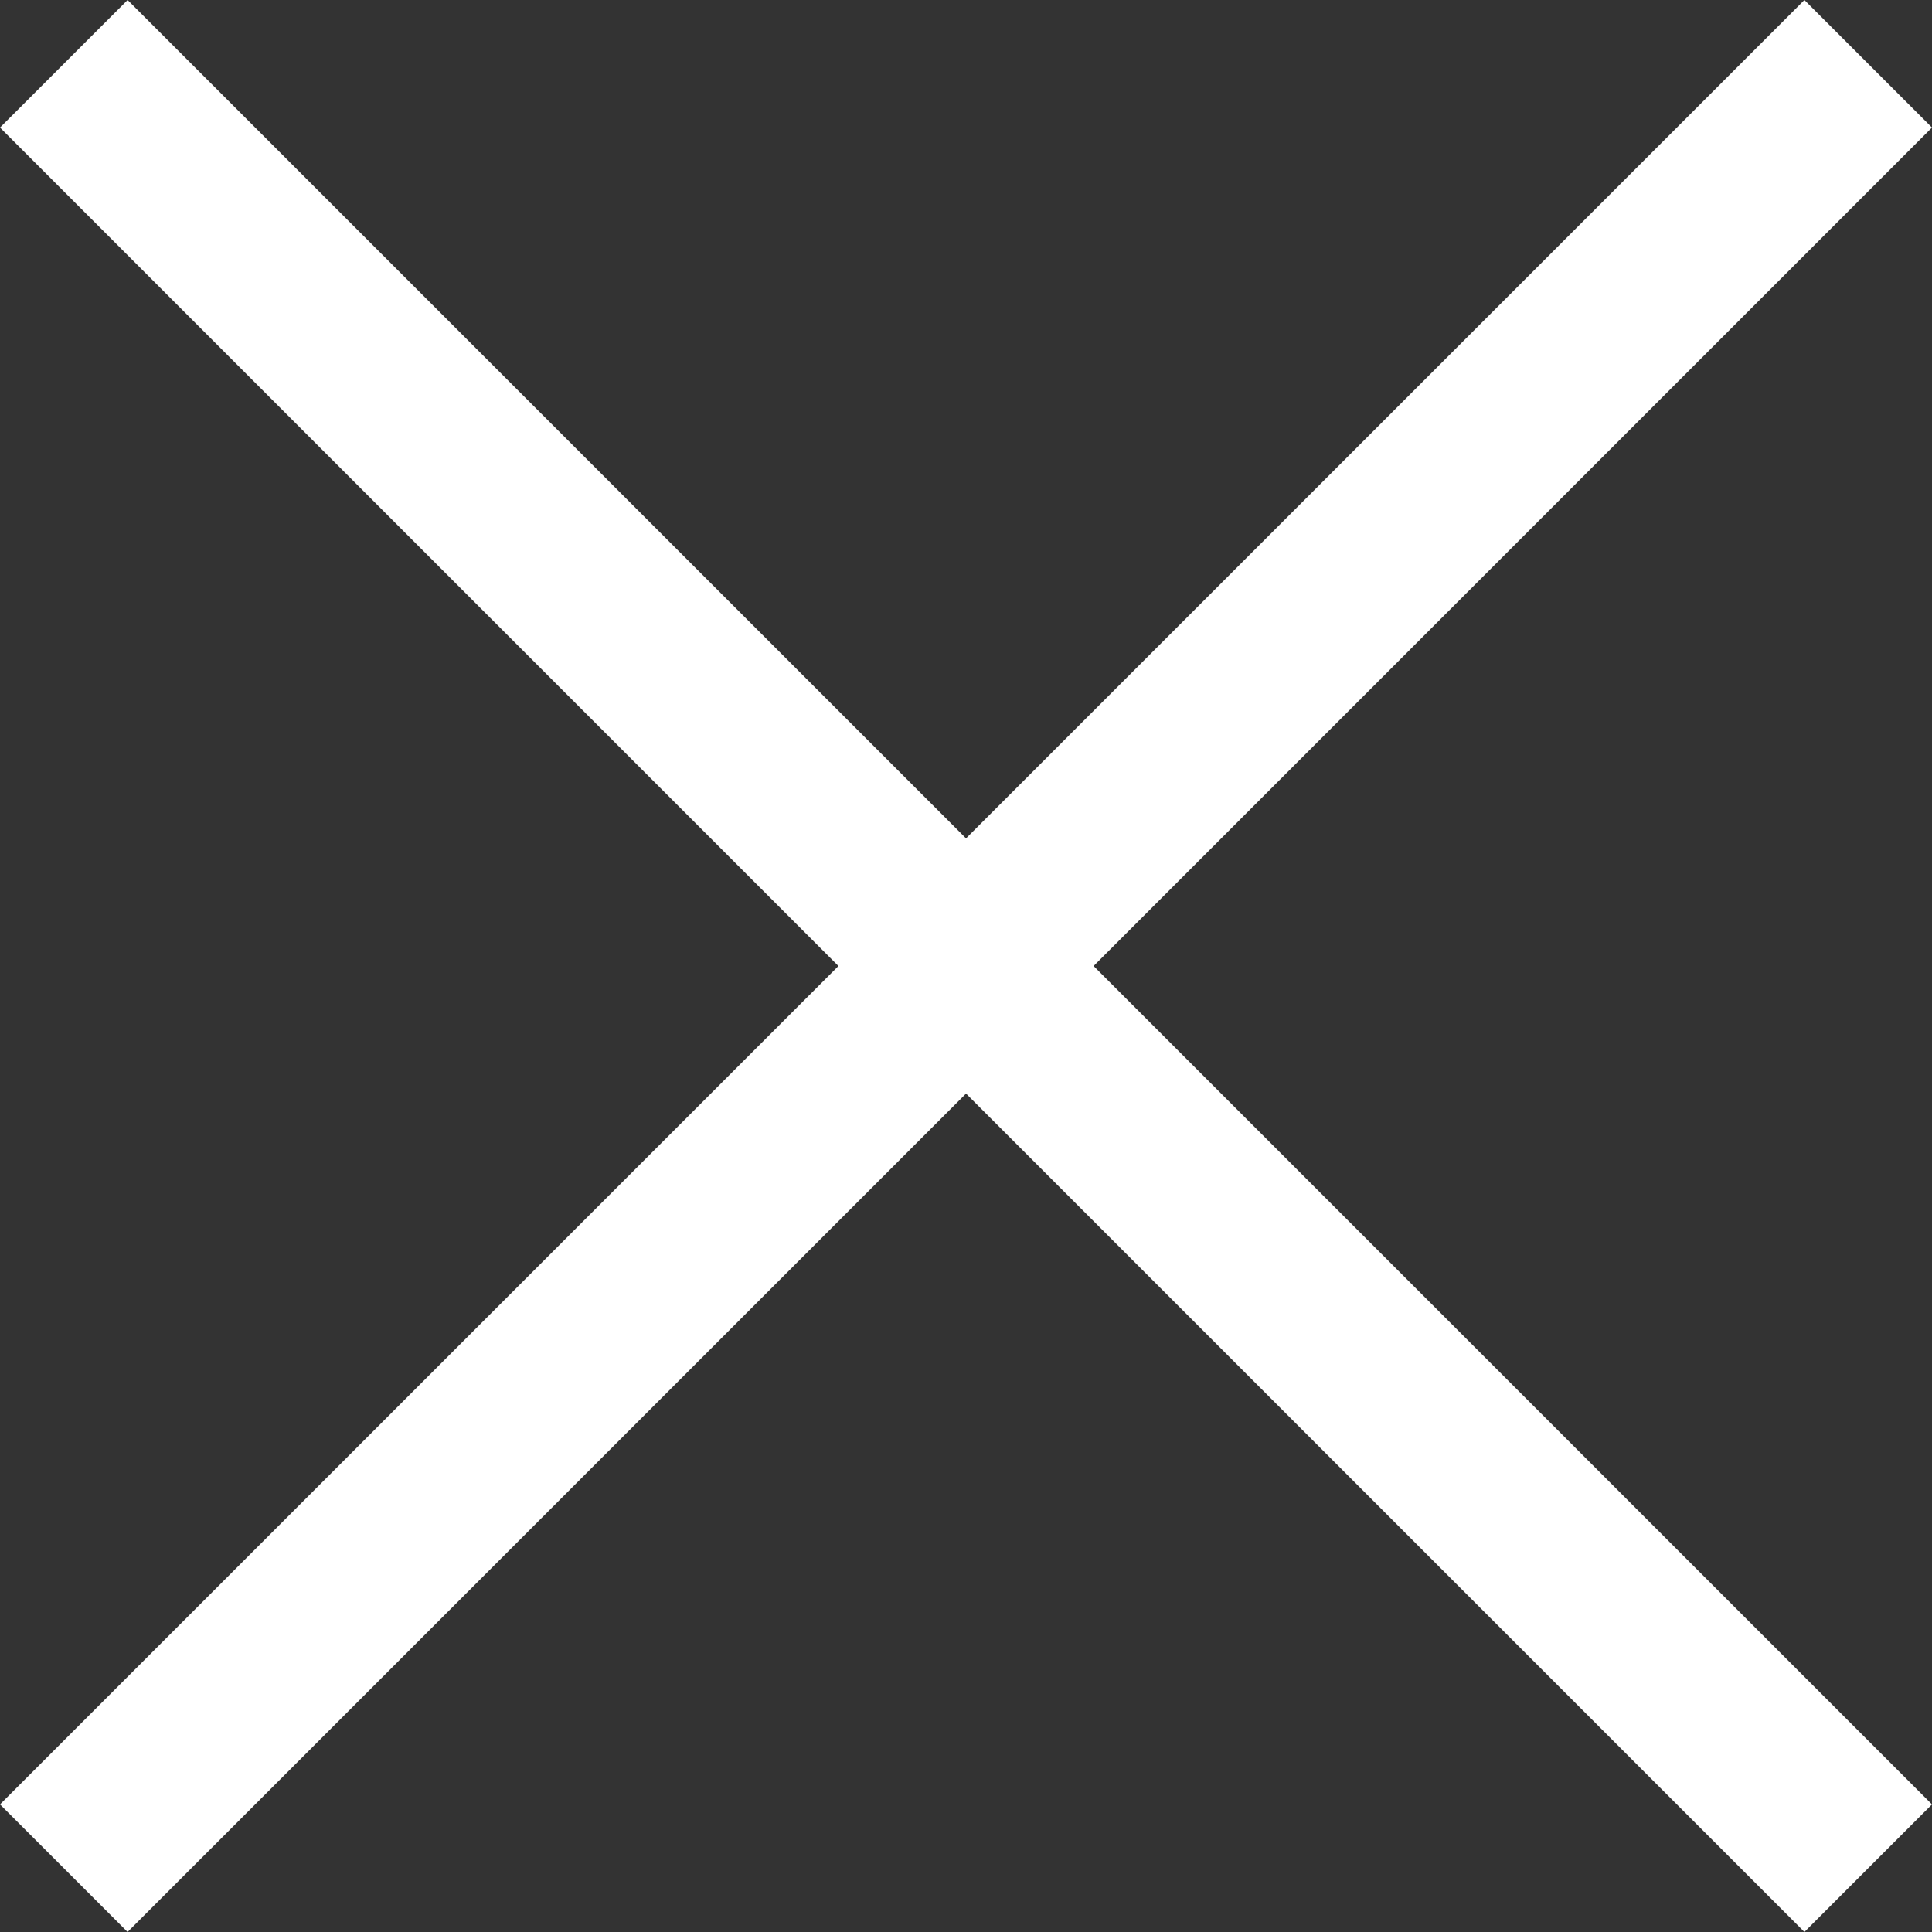 <svg xmlns="http://www.w3.org/2000/svg" width="83.089" height="83.088" viewBox="0 0 83.089 83.088">
  <rect x="0" y="0" width="83.089" height="83.088" fill="#333333" stroke="none"/>
  <path id="Icon_core-x" data-name="Icon core-x" d="M89.043,11.441,83.556,5.955,47.5,42.011,11.442,5.955,5.954,11.441,42.012,47.5,5.954,83.556l5.487,5.487L47.5,52.986,83.556,89.043l5.487-5.487L52.986,47.5Z" transform="translate(-5.954 -5.955)" fill="#fff"/>
</svg>
